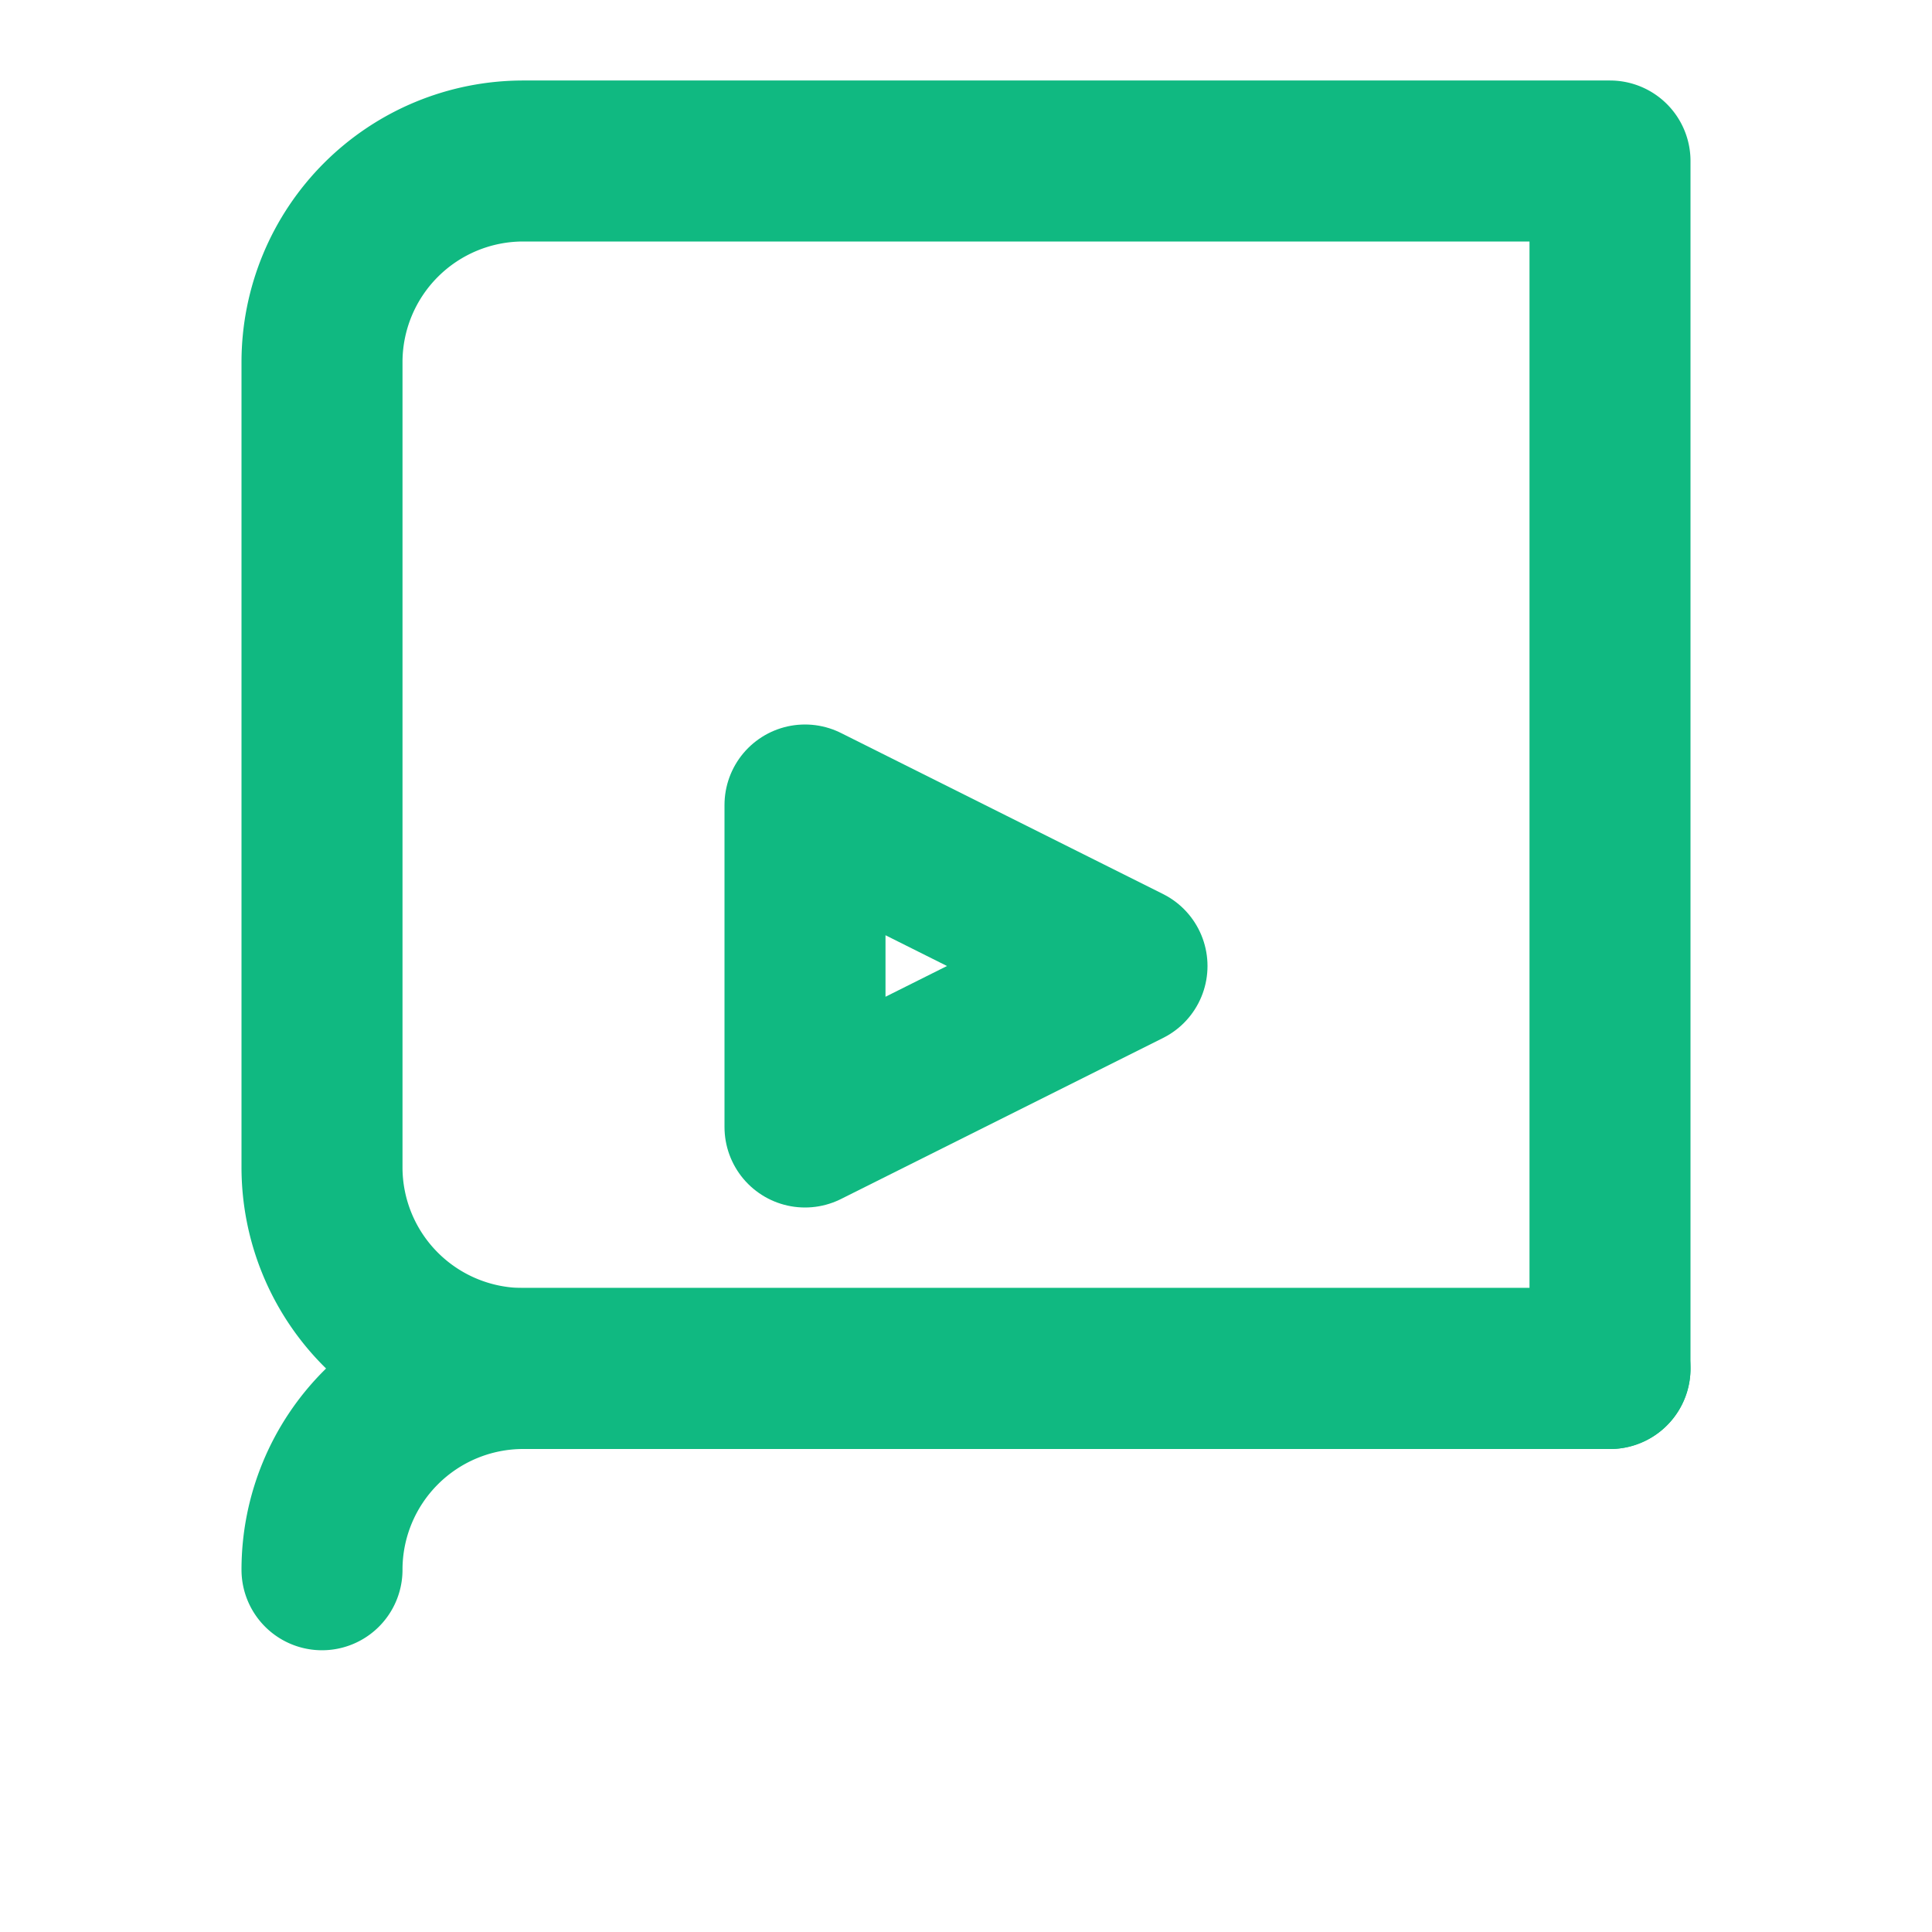 <svg xmlns="http://www.w3.org/2000/svg" width="32" height="32" viewBox="0 0 24 24"><g fill="none" stroke="#10B981" stroke-width="2" stroke-linecap="round" stroke-linejoin="round"><path d="M4 19.5A2.5 2.5 0 0 1 6.5 17H20"></path><path d="M6.5 2H20v15H6.5A2.5 2.5 0 0 1 4 14.5v-10A2.5 2.5 0 0 1 6.5 2z"></path><path d="m10 10l4 2l-4 2v-4z"></path></g></svg>